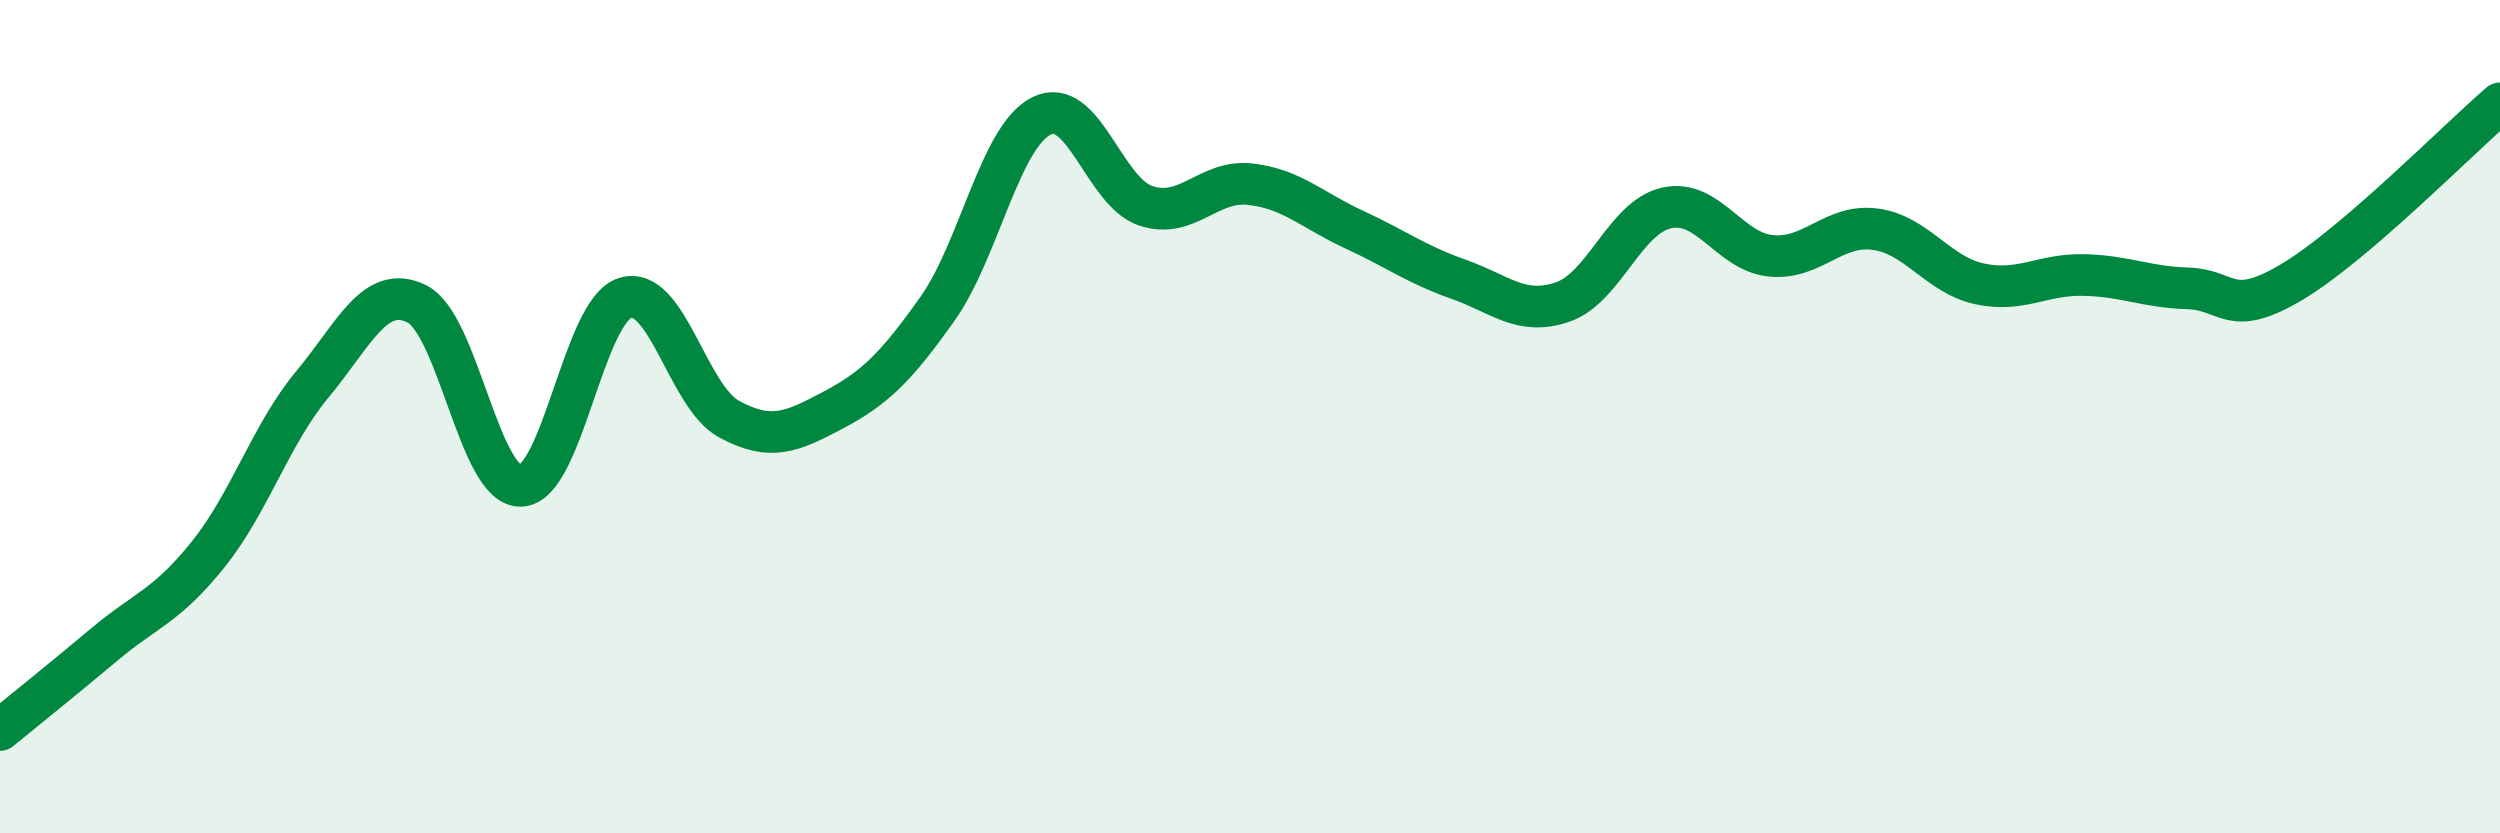 
    <svg width="60" height="20" viewBox="0 0 60 20" xmlns="http://www.w3.org/2000/svg">
      <path
        d="M 0,17.52 C 0.5,17.11 1.5,16.31 2.5,15.47 C 3.5,14.63 4,14.55 5,13.3 C 6,12.05 6.5,10.42 7.5,9.22 C 8.5,8.02 9,6.8 10,7.29 C 11,7.78 11.5,11.69 12.5,11.66 C 13.5,11.63 14,7.47 15,7.15 C 16,6.83 16.5,9.52 17.5,10.06 C 18.5,10.6 19,10.37 20,9.84 C 21,9.31 21.5,8.82 22.5,7.41 C 23.5,6 24,3.27 25,2.78 C 26,2.29 26.5,4.61 27.5,4.94 C 28.5,5.27 29,4.31 30,4.42 C 31,4.53 31.5,5.05 32.5,5.51 C 33.5,5.97 34,6.35 35,6.7 C 36,7.05 36.5,7.59 37.5,7.25 C 38.5,6.91 39,5.21 40,4.99 C 41,4.77 41.5,6.04 42.5,6.14 C 43.5,6.24 44,5.37 45,5.5 C 46,5.63 46.5,6.59 47.5,6.81 C 48.5,7.03 49,6.58 50,6.6 C 51,6.62 51.5,6.89 52.5,6.92 C 53.5,6.95 53.5,7.66 55,6.77 C 56.5,5.88 59,3.34 60,2.48L60 20L0 20Z"
        fill="#008740"
        opacity="0.1"
        stroke-linecap="round"
        stroke-linejoin="round"
      />
      <path
        d="M 0,17.52 C 0.5,17.11 1.5,16.31 2.5,15.47 C 3.5,14.63 4,14.55 5,13.3 C 6,12.05 6.5,10.42 7.5,9.22 C 8.5,8.02 9,6.8 10,7.29 C 11,7.78 11.5,11.69 12.5,11.66 C 13.5,11.63 14,7.47 15,7.15 C 16,6.83 16.5,9.52 17.5,10.06 C 18.5,10.6 19,10.37 20,9.84 C 21,9.31 21.5,8.82 22.5,7.41 C 23.5,6 24,3.27 25,2.78 C 26,2.29 26.5,4.61 27.5,4.94 C 28.5,5.27 29,4.31 30,4.42 C 31,4.53 31.5,5.05 32.5,5.51 C 33.5,5.97 34,6.35 35,6.7 C 36,7.05 36.5,7.59 37.5,7.25 C 38.5,6.91 39,5.21 40,4.99 C 41,4.77 41.5,6.04 42.5,6.14 C 43.5,6.24 44,5.37 45,5.5 C 46,5.63 46.5,6.59 47.5,6.81 C 48.5,7.03 49,6.58 50,6.6 C 51,6.62 51.5,6.89 52.5,6.92 C 53.5,6.95 53.5,7.66 55,6.77 C 56.5,5.88 59,3.34 60,2.48"
        stroke="#008740"
        stroke-width="1"
        fill="none"
        stroke-linecap="round"
        stroke-linejoin="round"
      />
    </svg>
  